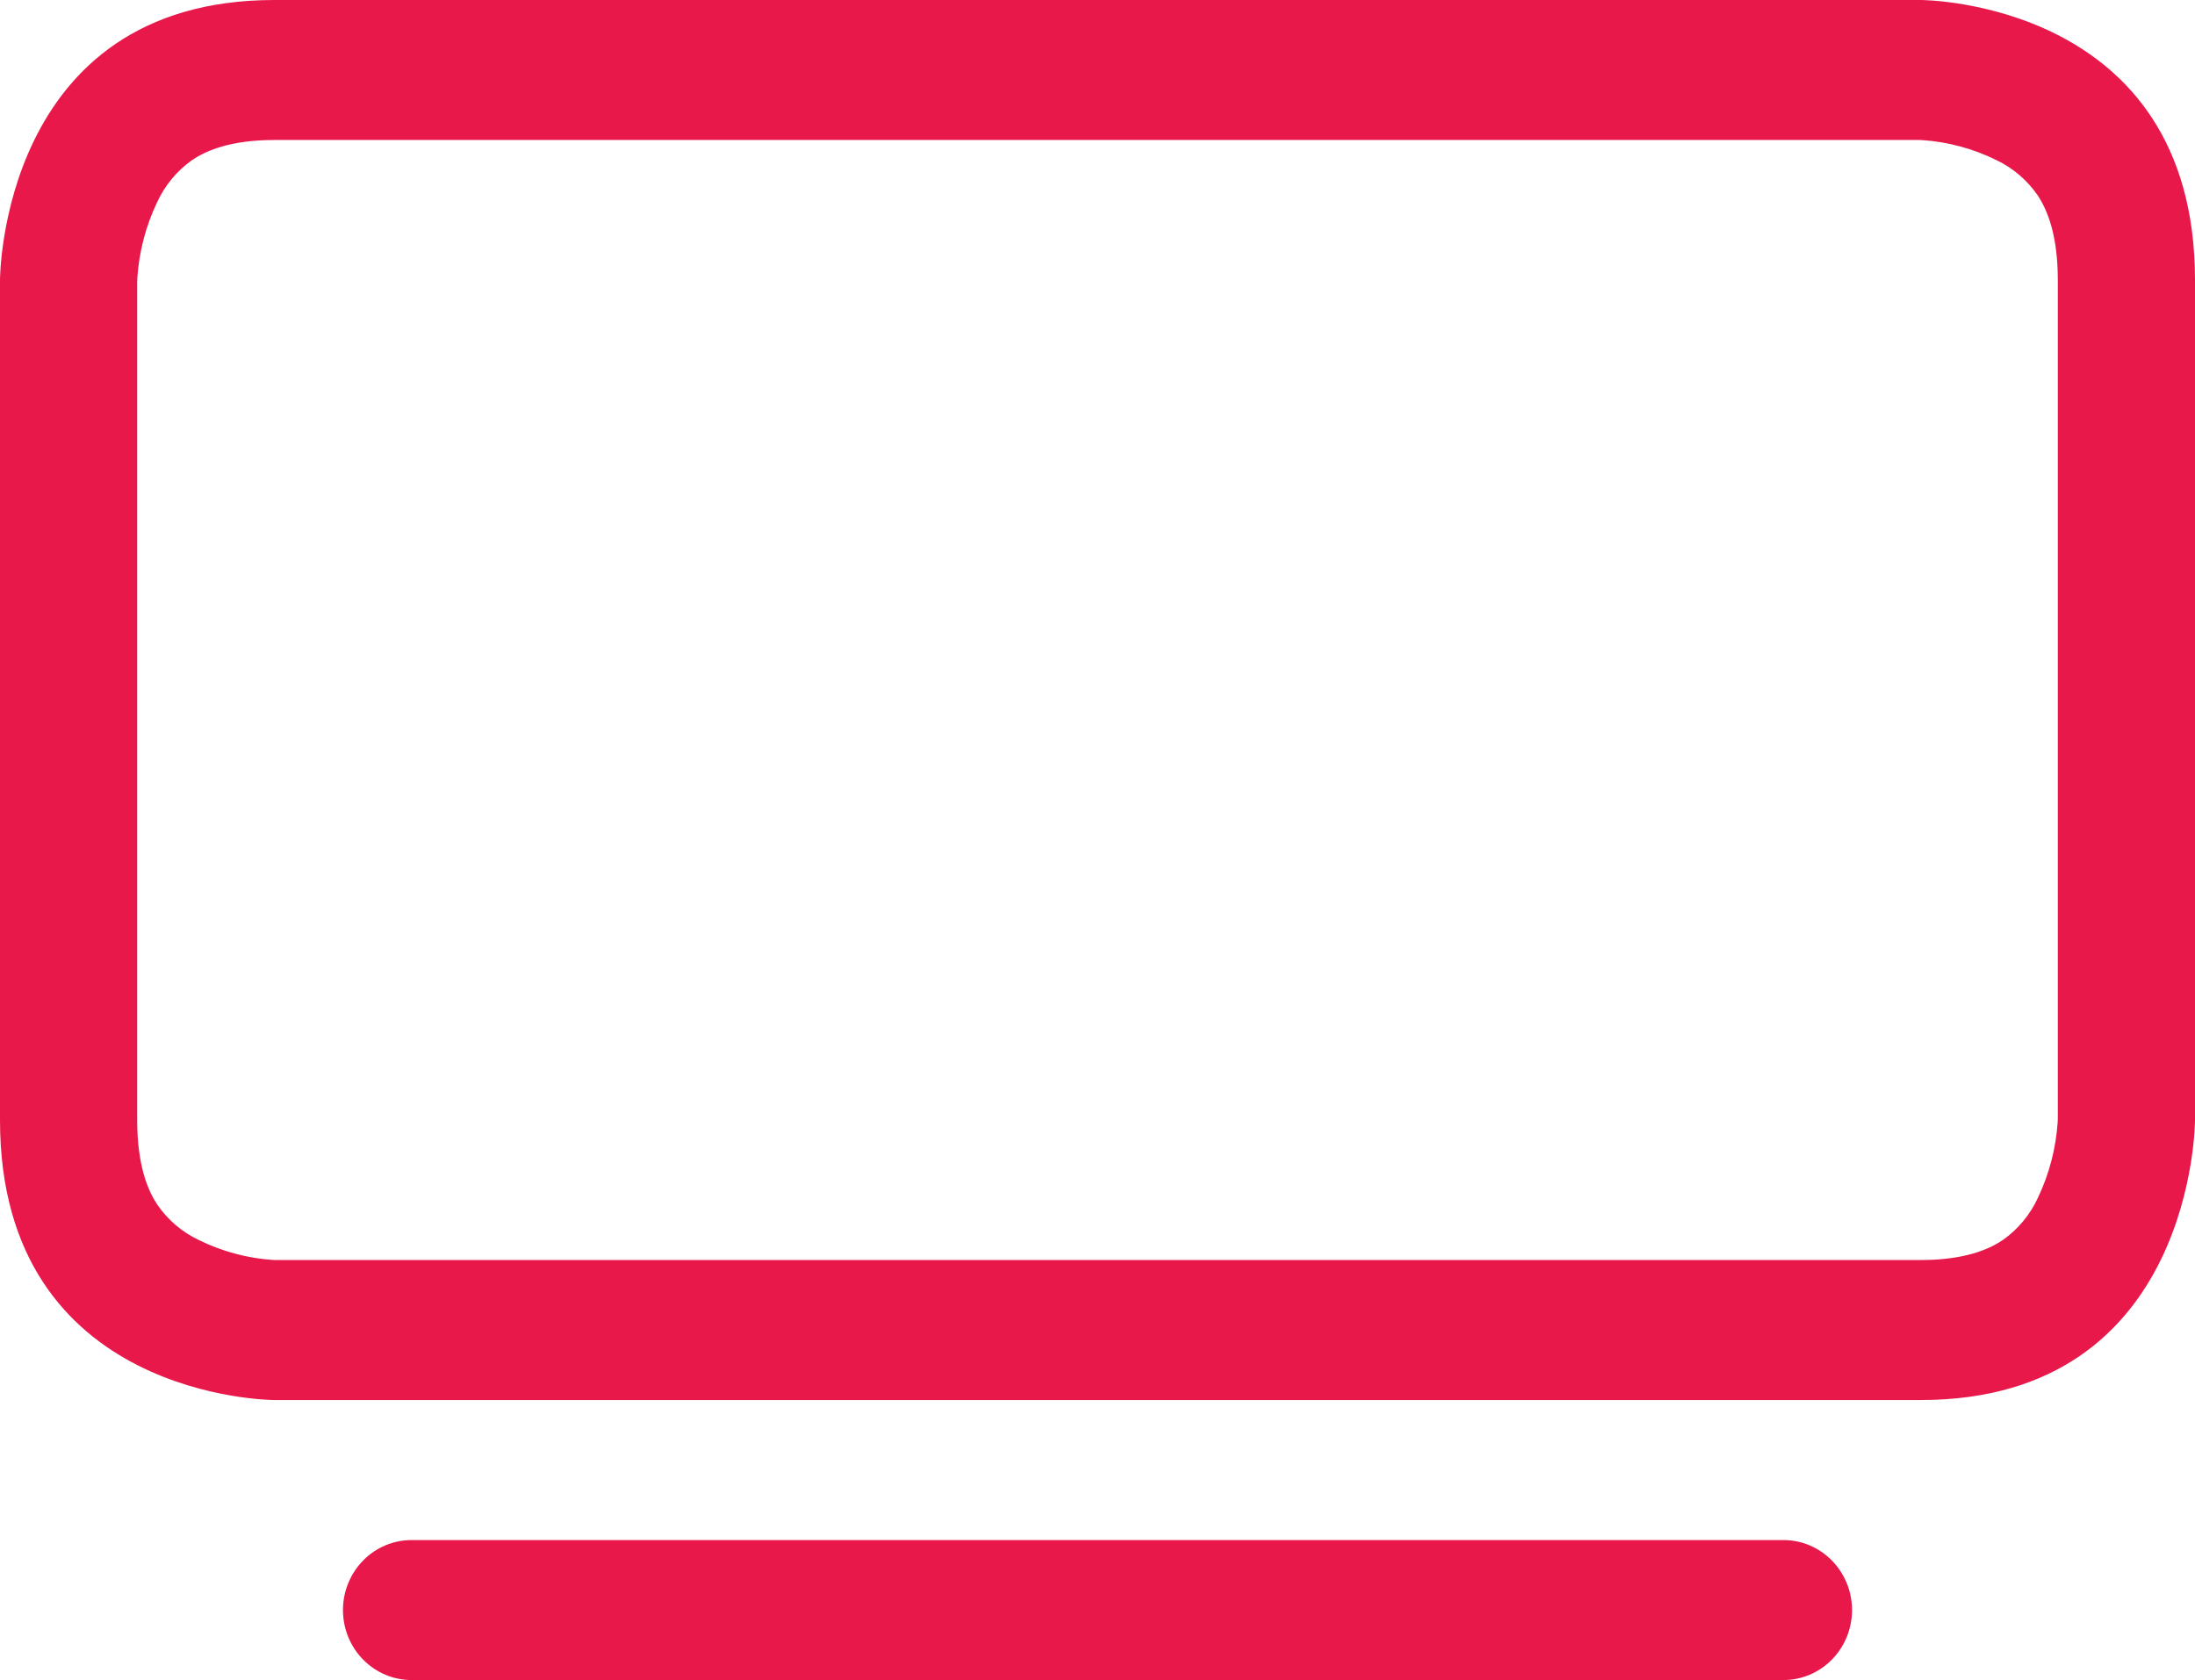 <svg width="64" height="49" viewBox="0 0 64 49" fill="none" xmlns="http://www.w3.org/2000/svg">
<path d="M10 46.958C10 46.417 10.211 45.898 10.586 45.515C10.961 45.132 11.47 44.917 12 44.917H52C52.53 44.917 53.039 45.132 53.414 45.515C53.789 45.898 54 46.417 54 46.958C54 47.5 53.789 48.019 53.414 48.402C53.039 48.785 52.53 49 52 49H12C11.47 49 10.961 48.785 10.586 48.402C10.211 48.019 10 47.5 10 46.958ZM55.964 4.083L56.06 4.087C56.807 4.139 57.538 4.338 58.212 4.671C58.697 4.902 59.114 5.26 59.42 5.708C59.688 6.117 60 6.84 60 8.167V32.63L59.996 32.728C59.945 33.491 59.751 34.237 59.424 34.925C59.198 35.42 58.847 35.846 58.408 36.158C58.008 36.431 57.3 36.75 56 36.75H8.036L7.94 36.746C7.193 36.694 6.462 36.495 5.788 36.162C5.303 35.931 4.886 35.573 4.58 35.125C4.312 34.717 4 33.994 4 32.667V8.203L4.004 8.105C4.055 7.342 4.249 6.597 4.576 5.909C4.802 5.413 5.153 4.988 5.592 4.675C5.992 4.402 6.7 4.083 8 4.083H55.964ZM56 0H8C0 0 0 8.167 0 8.167V32.667C0 40.833 8 40.833 8 40.833H56C64 40.833 64 32.667 64 32.667V8.167C64 0 56 0 56 0Z" fill="#E8184A"/>
</svg>
